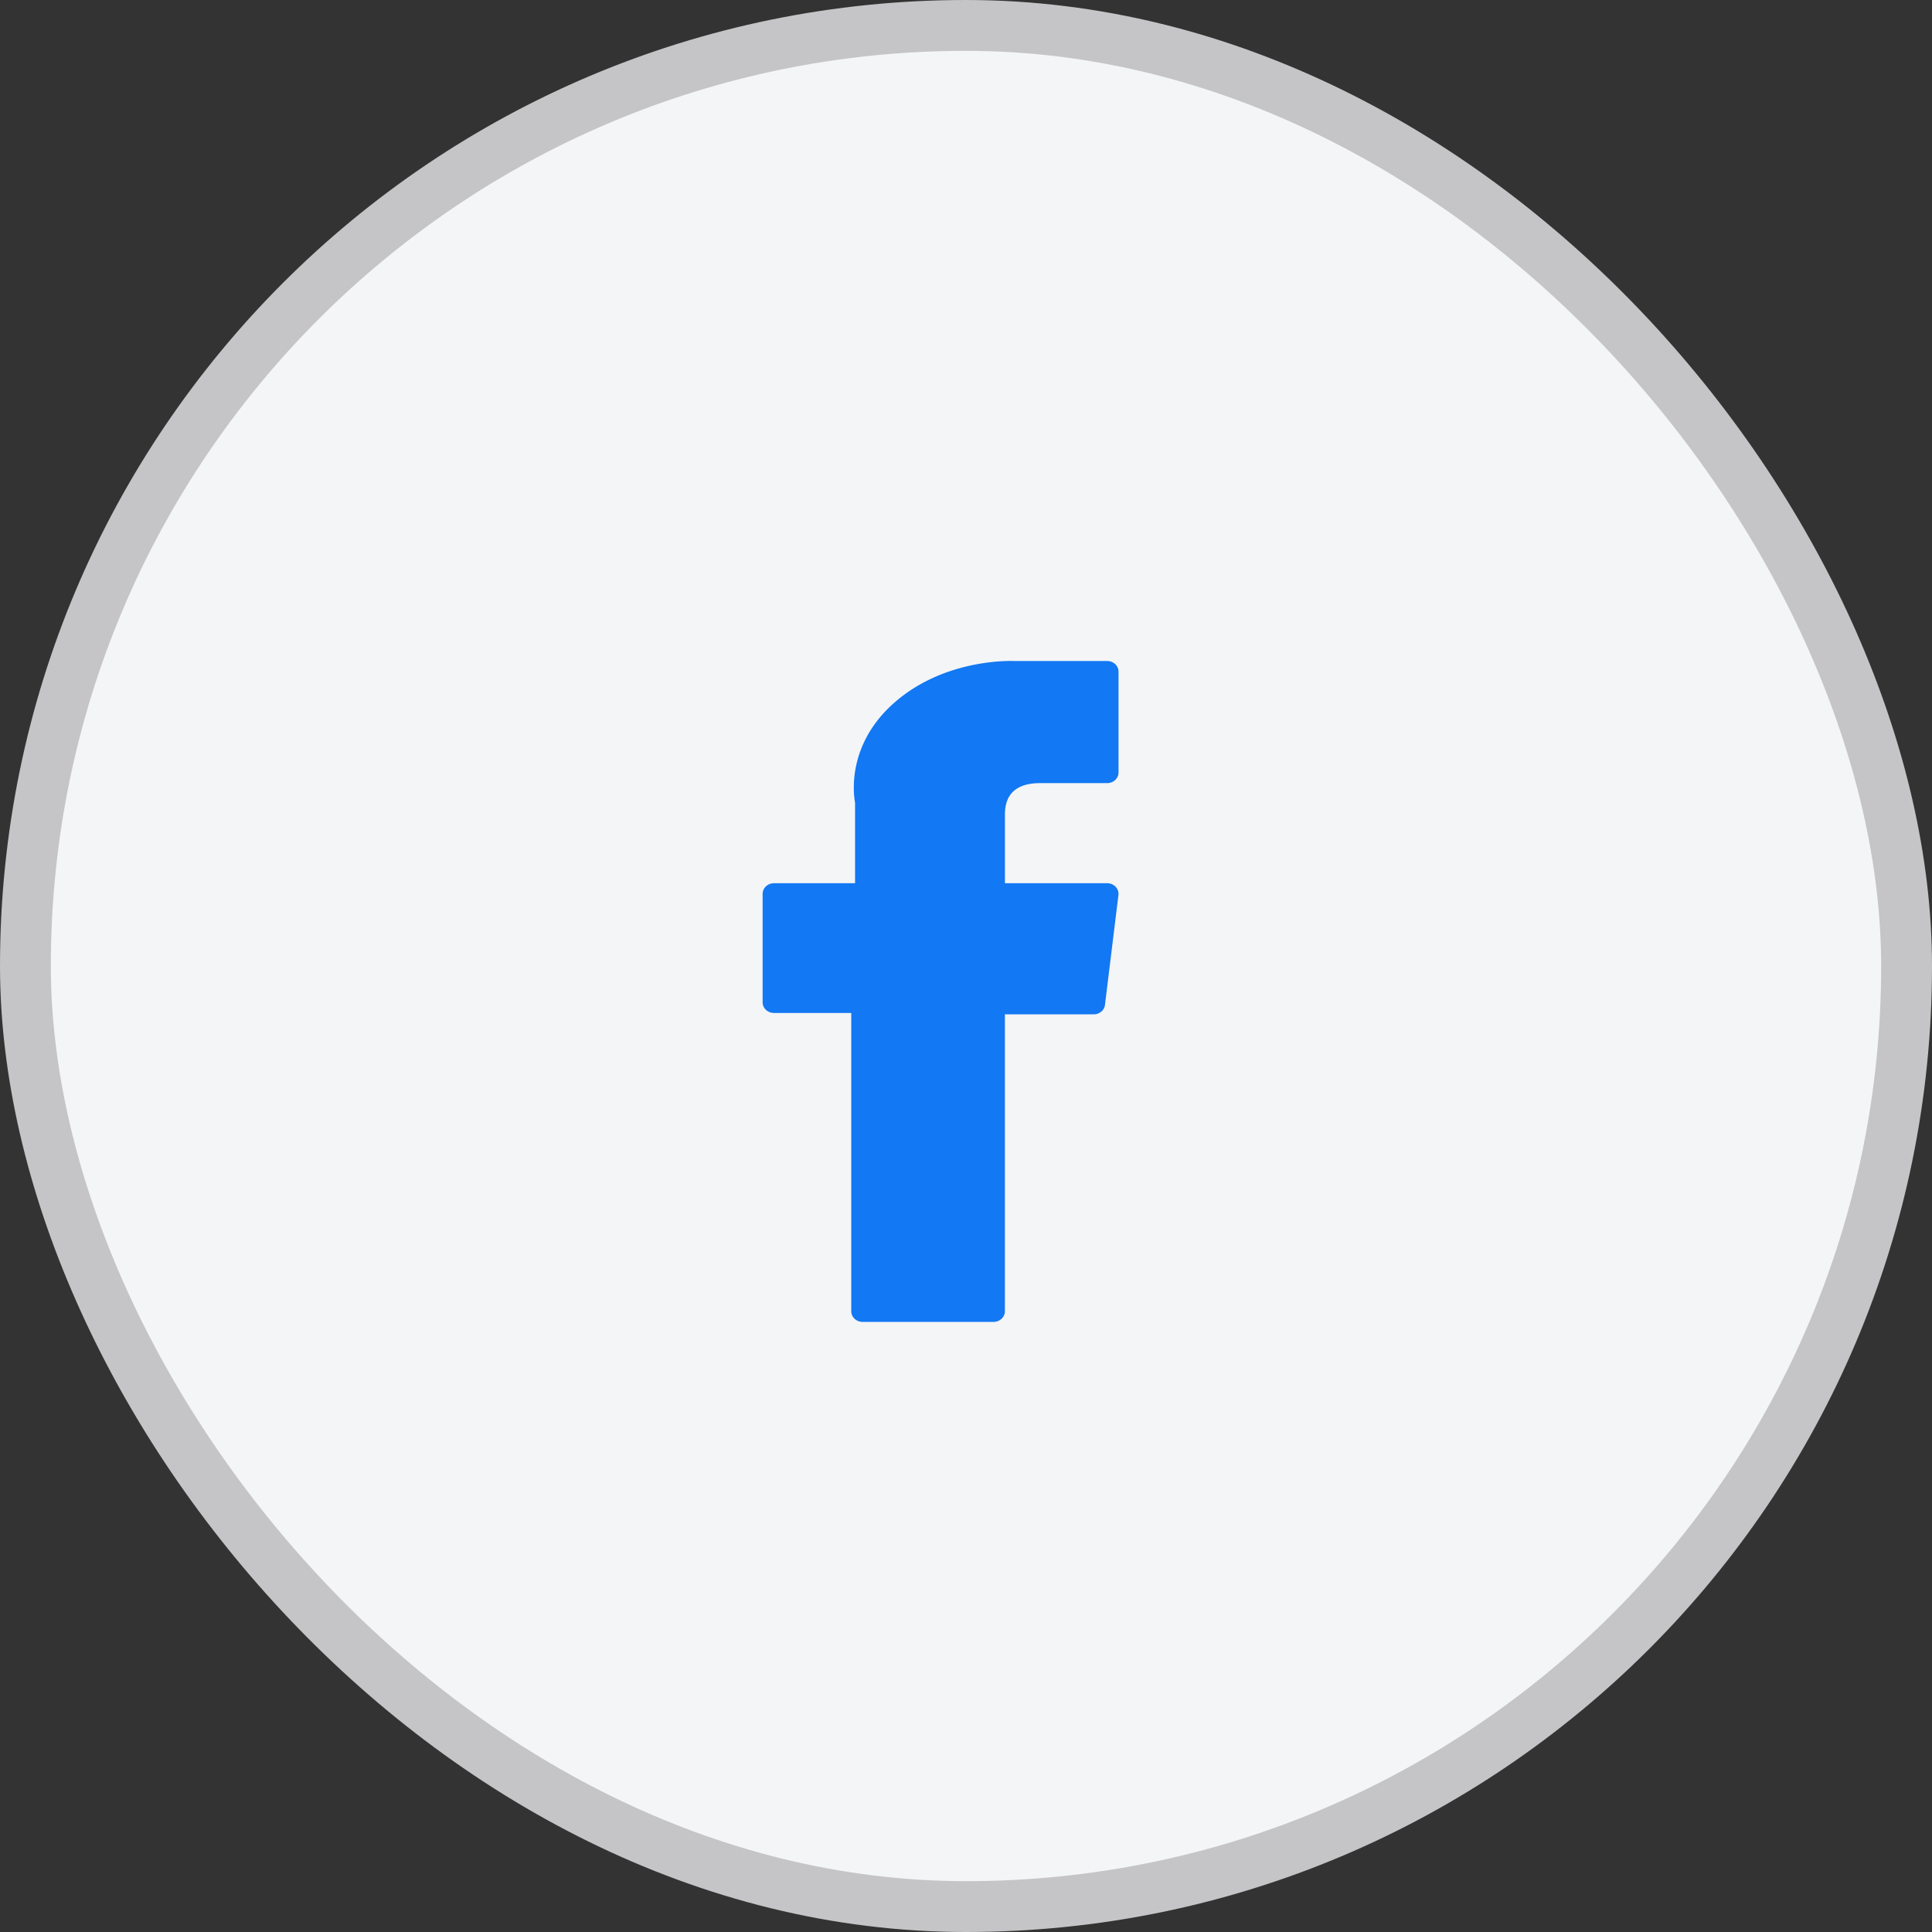 <svg width="38" height="38" viewBox="0 0 38 38" fill="none" xmlns="http://www.w3.org/2000/svg">
    <rect x="0" y="0" width="38" height="38" fill="#333333" stroke="none"/>
    <rect x=".5" y=".5" width="37" height="37" rx="18.5" fill="#F4F5F7" stroke="#C5C5C7"/>
    <path d="M15.223 19.924h1.52v5.866c0 .116.1.21.223.21h2.575c.124 0 .224-.094.224-.21v-5.839h1.746c.114 0 .21-.08.222-.185l.265-2.16a.201.201 0 0 0-.055-.164.23.23 0 0 0-.167-.07h-2.01v-1.354c0-.408.233-.615.695-.615h1.316c.123 0 .223-.094.223-.21v-1.982c0-.116-.1-.21-.224-.21h-1.812L19.881 13c-.314 0-1.407.058-2.27.803-.958.826-.825 1.815-.793 1.986v1.583h-1.595c-.123 0-.223.094-.223.21v2.132c0 .116.1.21.223.21z" fill="#1278F3"/>
</svg>
